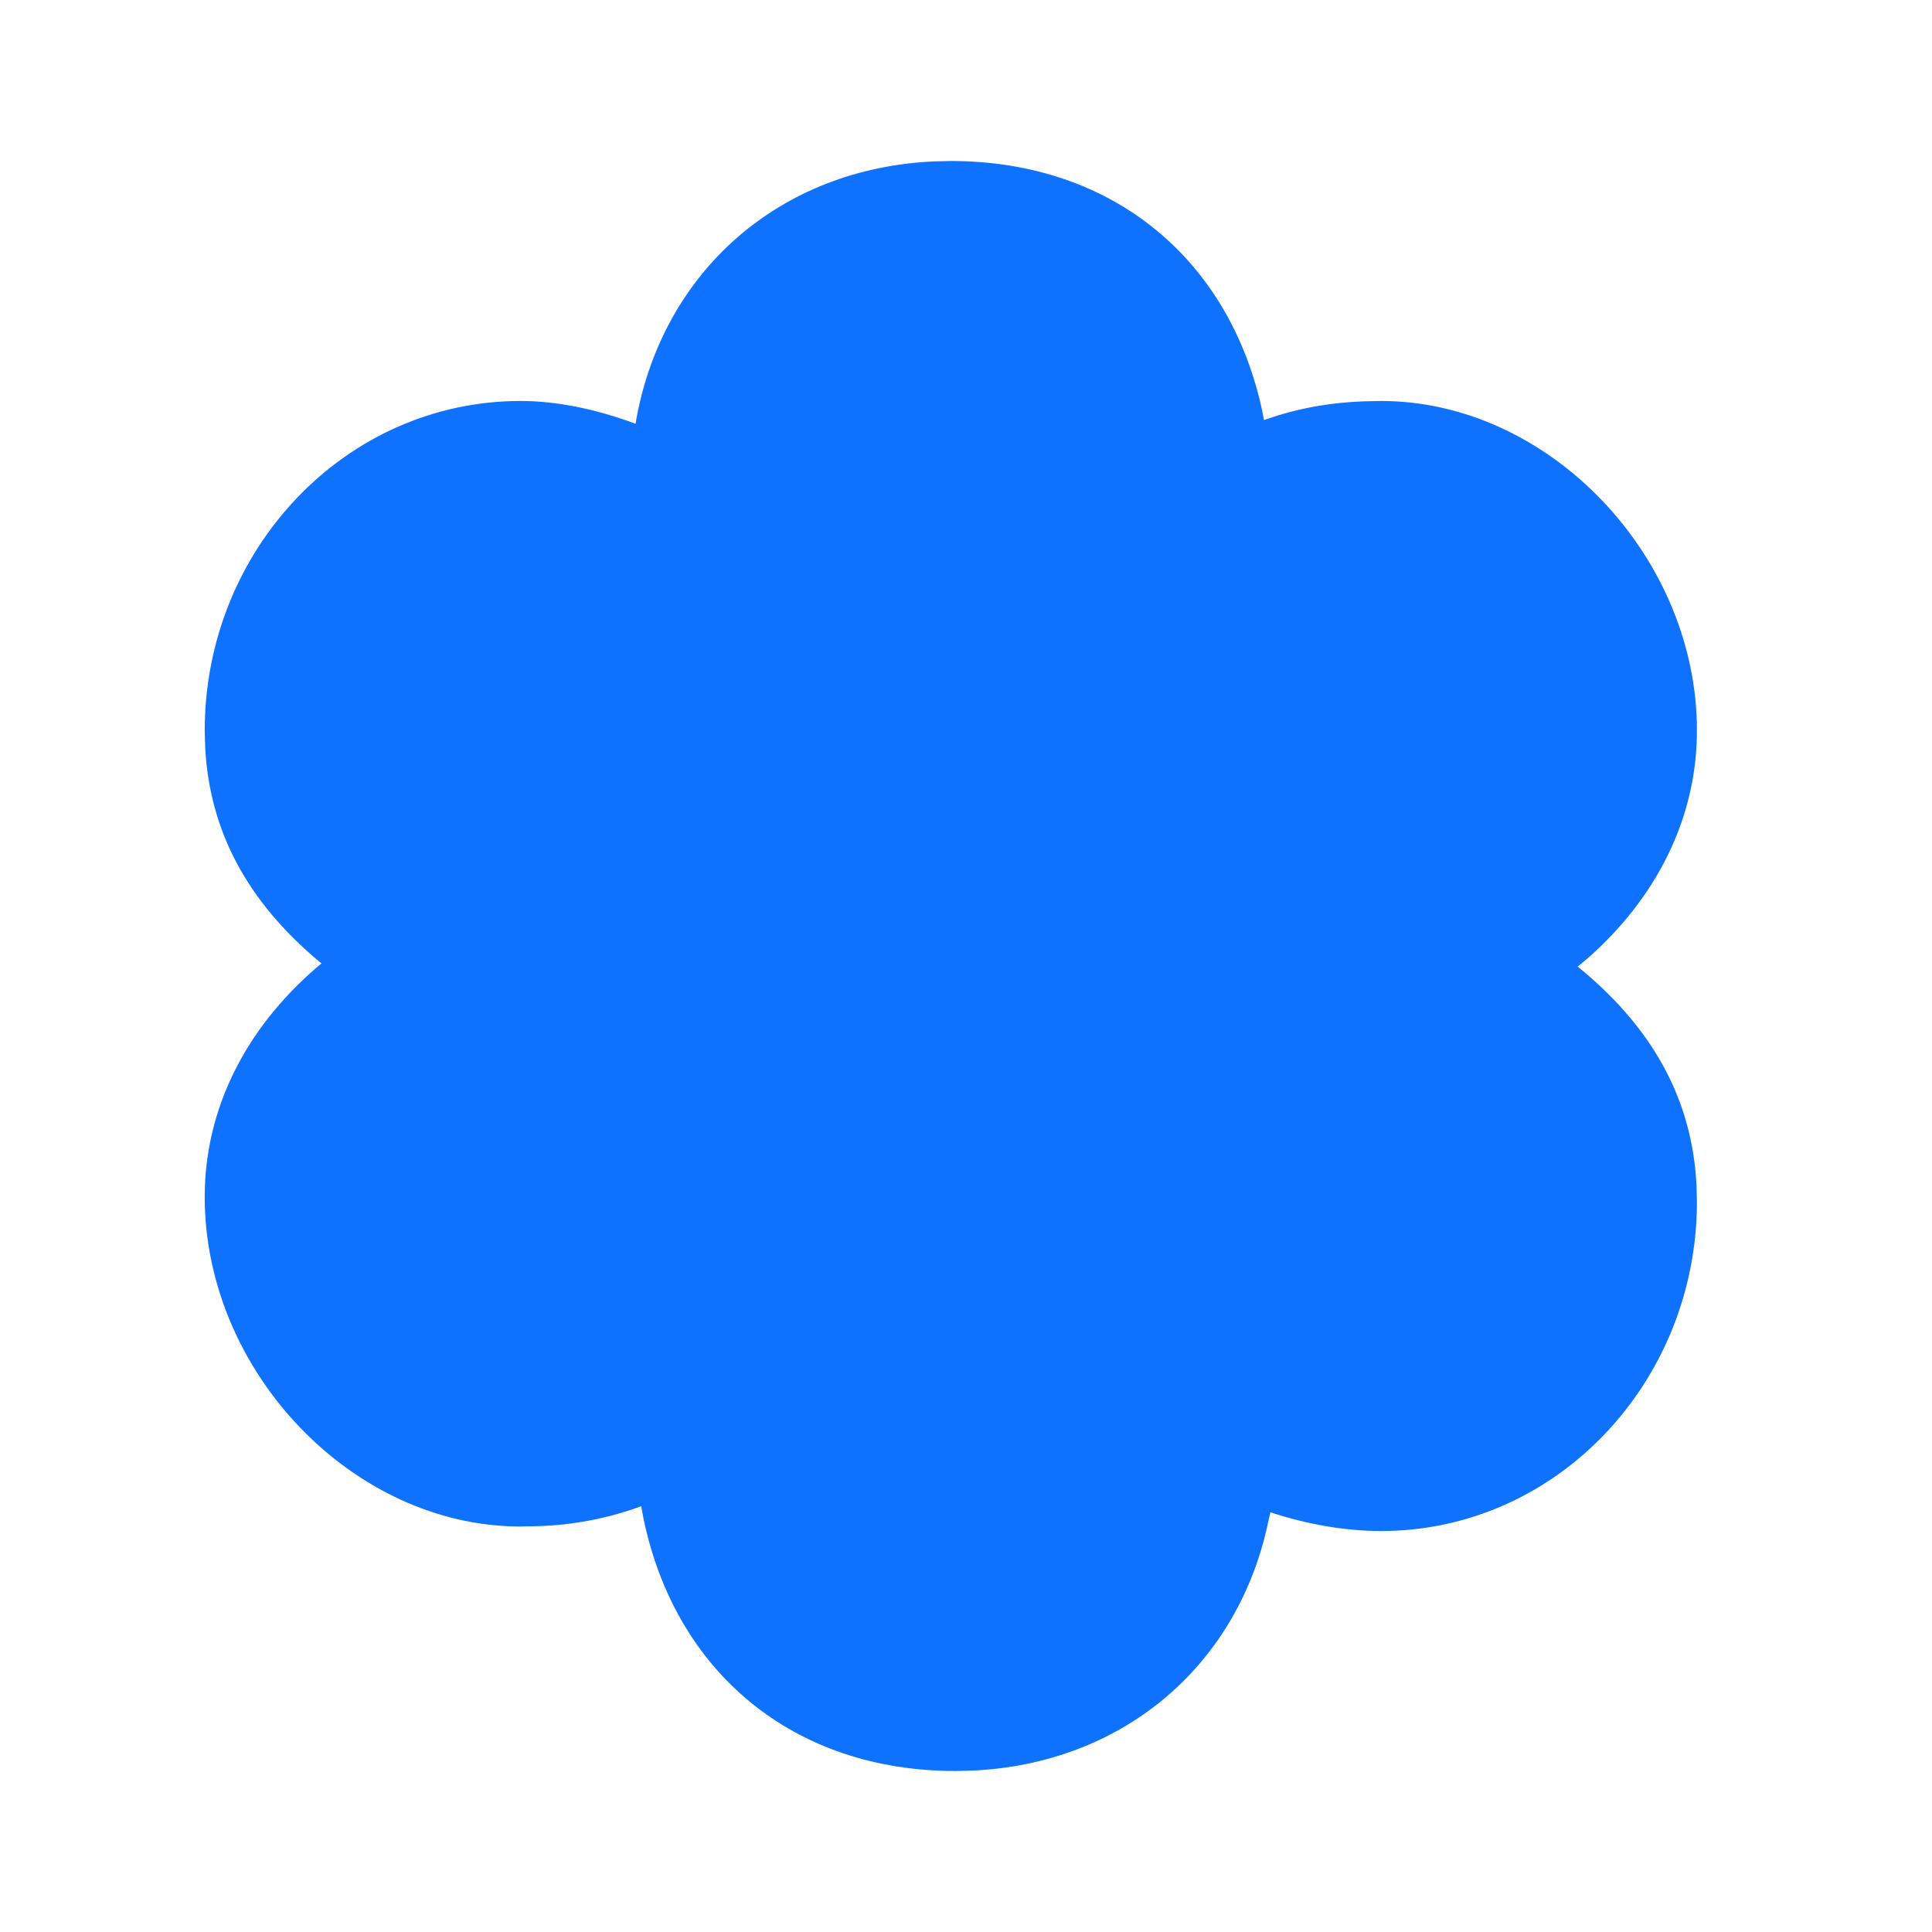 <svg width="24" height="24" viewBox="0 0 24 24" fill="none" xmlns="http://www.w3.org/2000/svg">
<g clip-path="url(#clip0_106_23537)">
<path d="M11.811 2C13.829 2 15.289 3.232 15.685 5.129L15.701 5.218L15.873 5.161C16.213 5.057 16.557 5.001 16.928 4.986L17.155 4.981C19.245 4.981 21.08 6.911 21.08 9.075C21.08 10.17 20.57 11.162 19.716 11.91L19.598 12.008L19.658 12.056C20.538 12.793 21.018 13.661 21.074 14.712L21.08 14.925C21.08 17.165 19.341 19.019 17.155 19.019C16.71 19.019 16.232 18.935 15.781 18.786L15.738 18.979C15.343 20.715 13.932 21.912 12.076 21.995L11.868 22C9.85 22 8.391 20.768 7.995 18.87L7.965 18.709L7.954 18.715C7.549 18.862 7.124 18.944 6.694 18.958L6.468 18.963C4.378 18.963 2.543 17.033 2.543 14.869C2.543 13.773 3.053 12.782 3.921 12.029L3.994 11.967L3.964 11.944C3.084 11.207 2.605 10.339 2.549 9.288L2.543 9.075C2.543 6.836 4.283 4.981 6.468 4.981C6.908 4.981 7.388 5.079 7.859 5.251L7.895 5.264L7.903 5.216C8.234 3.376 9.679 2.091 11.603 2.005L11.811 2Z" fill="#0F72FF"/>
</g>
<defs>
<clipPath id="clip0_106_23537">
<rect width="24" height="24" fill="white"/>
</clipPath>
</defs>
</svg>
